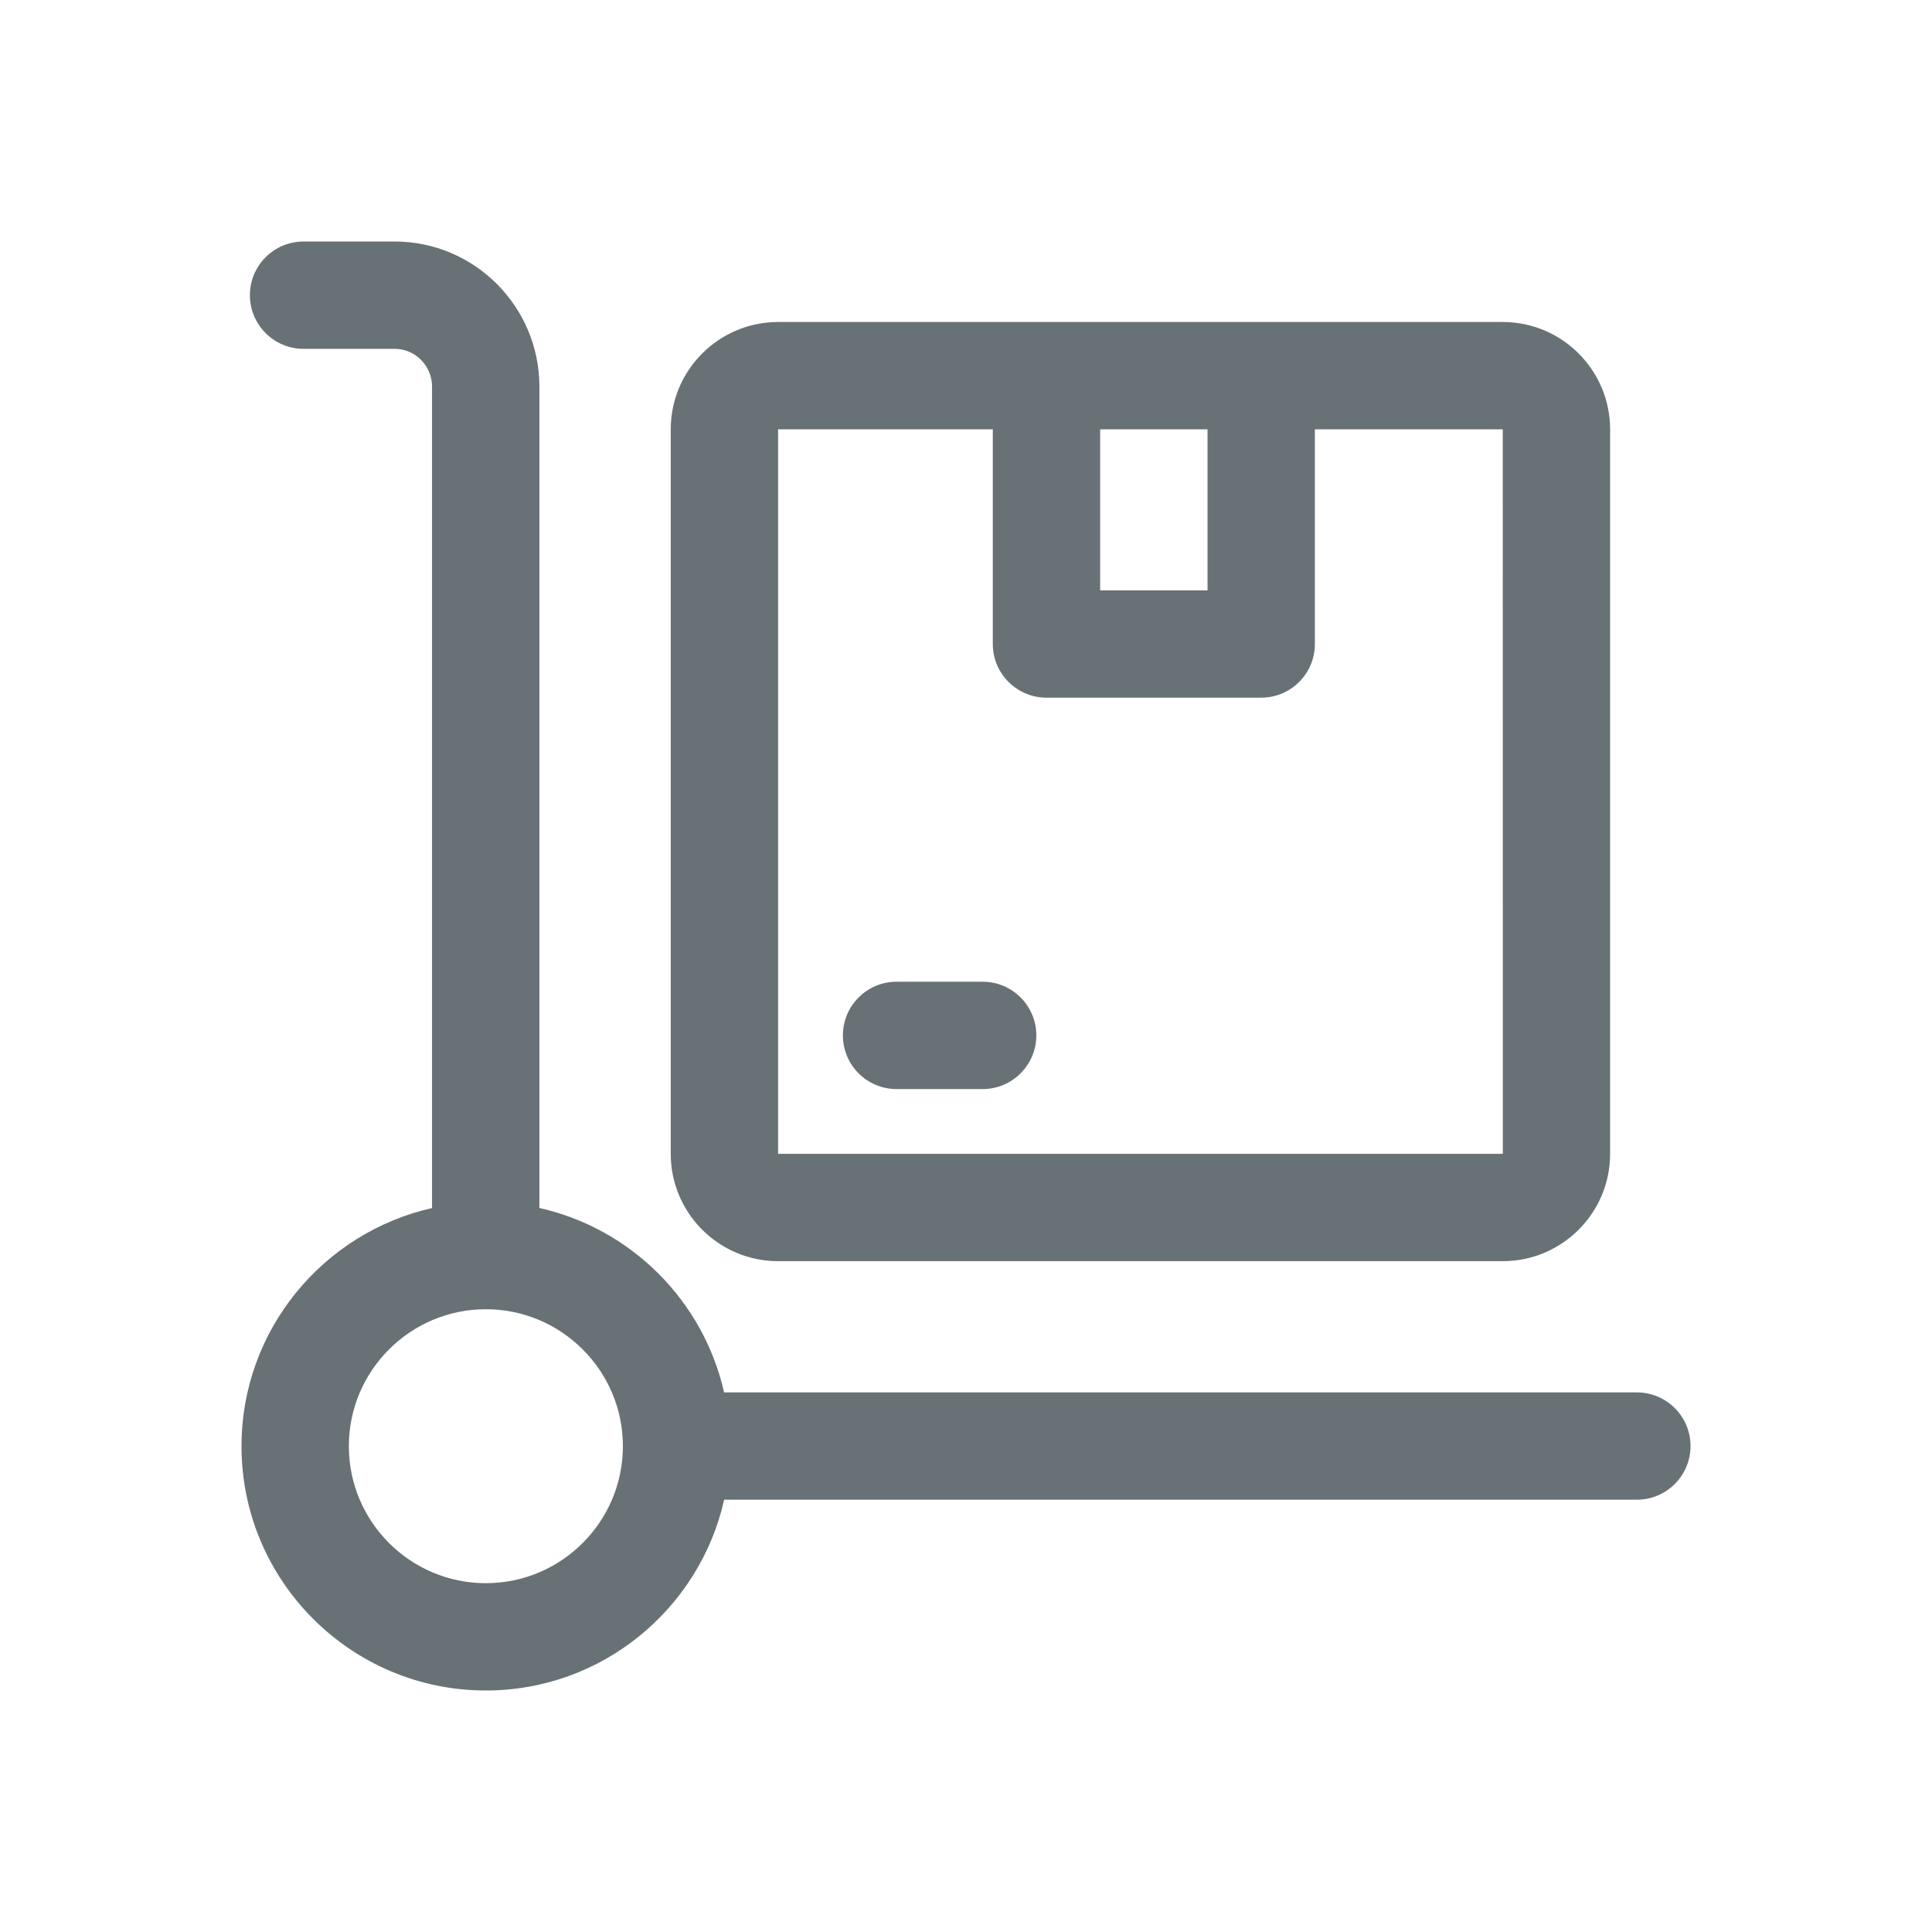 <svg width="64" height="64" viewBox="0 0 64 64" fill="none" xmlns="http://www.w3.org/2000/svg">
<path d="M49.781 41.778C51.742 41.778 53.337 40.184 53.337 38.223V14.222C53.337 12.261 51.742 10.667 49.781 10.667H25.775C23.814 10.667 22.219 12.261 22.219 14.222V38.223C22.219 40.184 23.814 41.778 25.775 41.778H49.781ZM40.001 14.222V19.556H36.444V14.222H40.001ZM25.775 14.222H32.888V21.334C32.888 22.315 33.685 23.111 34.666 23.111H41.779C42.761 23.111 43.557 22.315 43.557 21.334V14.222H49.781L49.783 38.223H25.775V14.222Z" fill="#687176"/>
<path d="M54.223 46.125H23.987C23.301 43.089 20.906 40.697 17.868 40.016V12.805C17.868 10.156 15.717 8 13.073 8H10.056C9.075 8 8.278 8.796 8.278 9.778C8.278 10.759 9.075 11.556 10.056 11.556H13.073C13.756 11.556 14.312 12.117 14.312 12.805V40.018C10.705 40.834 8 44.058 8 47.907C8 52.37 11.631 56 16.095 56C19.95 56 23.177 53.291 23.989 49.68H54.223C55.204 49.68 56.001 48.883 56.001 47.902C56.001 46.921 55.204 46.125 54.223 46.125ZM16.095 52.445C13.592 52.445 11.556 50.41 11.556 47.907C11.556 45.405 13.592 43.37 16.095 43.37C18.598 43.37 20.634 45.406 20.634 47.907C20.634 50.409 18.597 52.445 16.095 52.445Z" fill="#687176"/>
<path d="M32.551 32.521H29.7C28.718 32.521 27.922 33.318 27.922 34.299C27.922 35.28 28.718 36.077 29.7 36.077H32.551C33.533 36.077 34.33 35.28 34.33 34.299C34.33 33.318 33.533 32.521 32.551 32.521Z" fill="#687176"/>
</svg>
